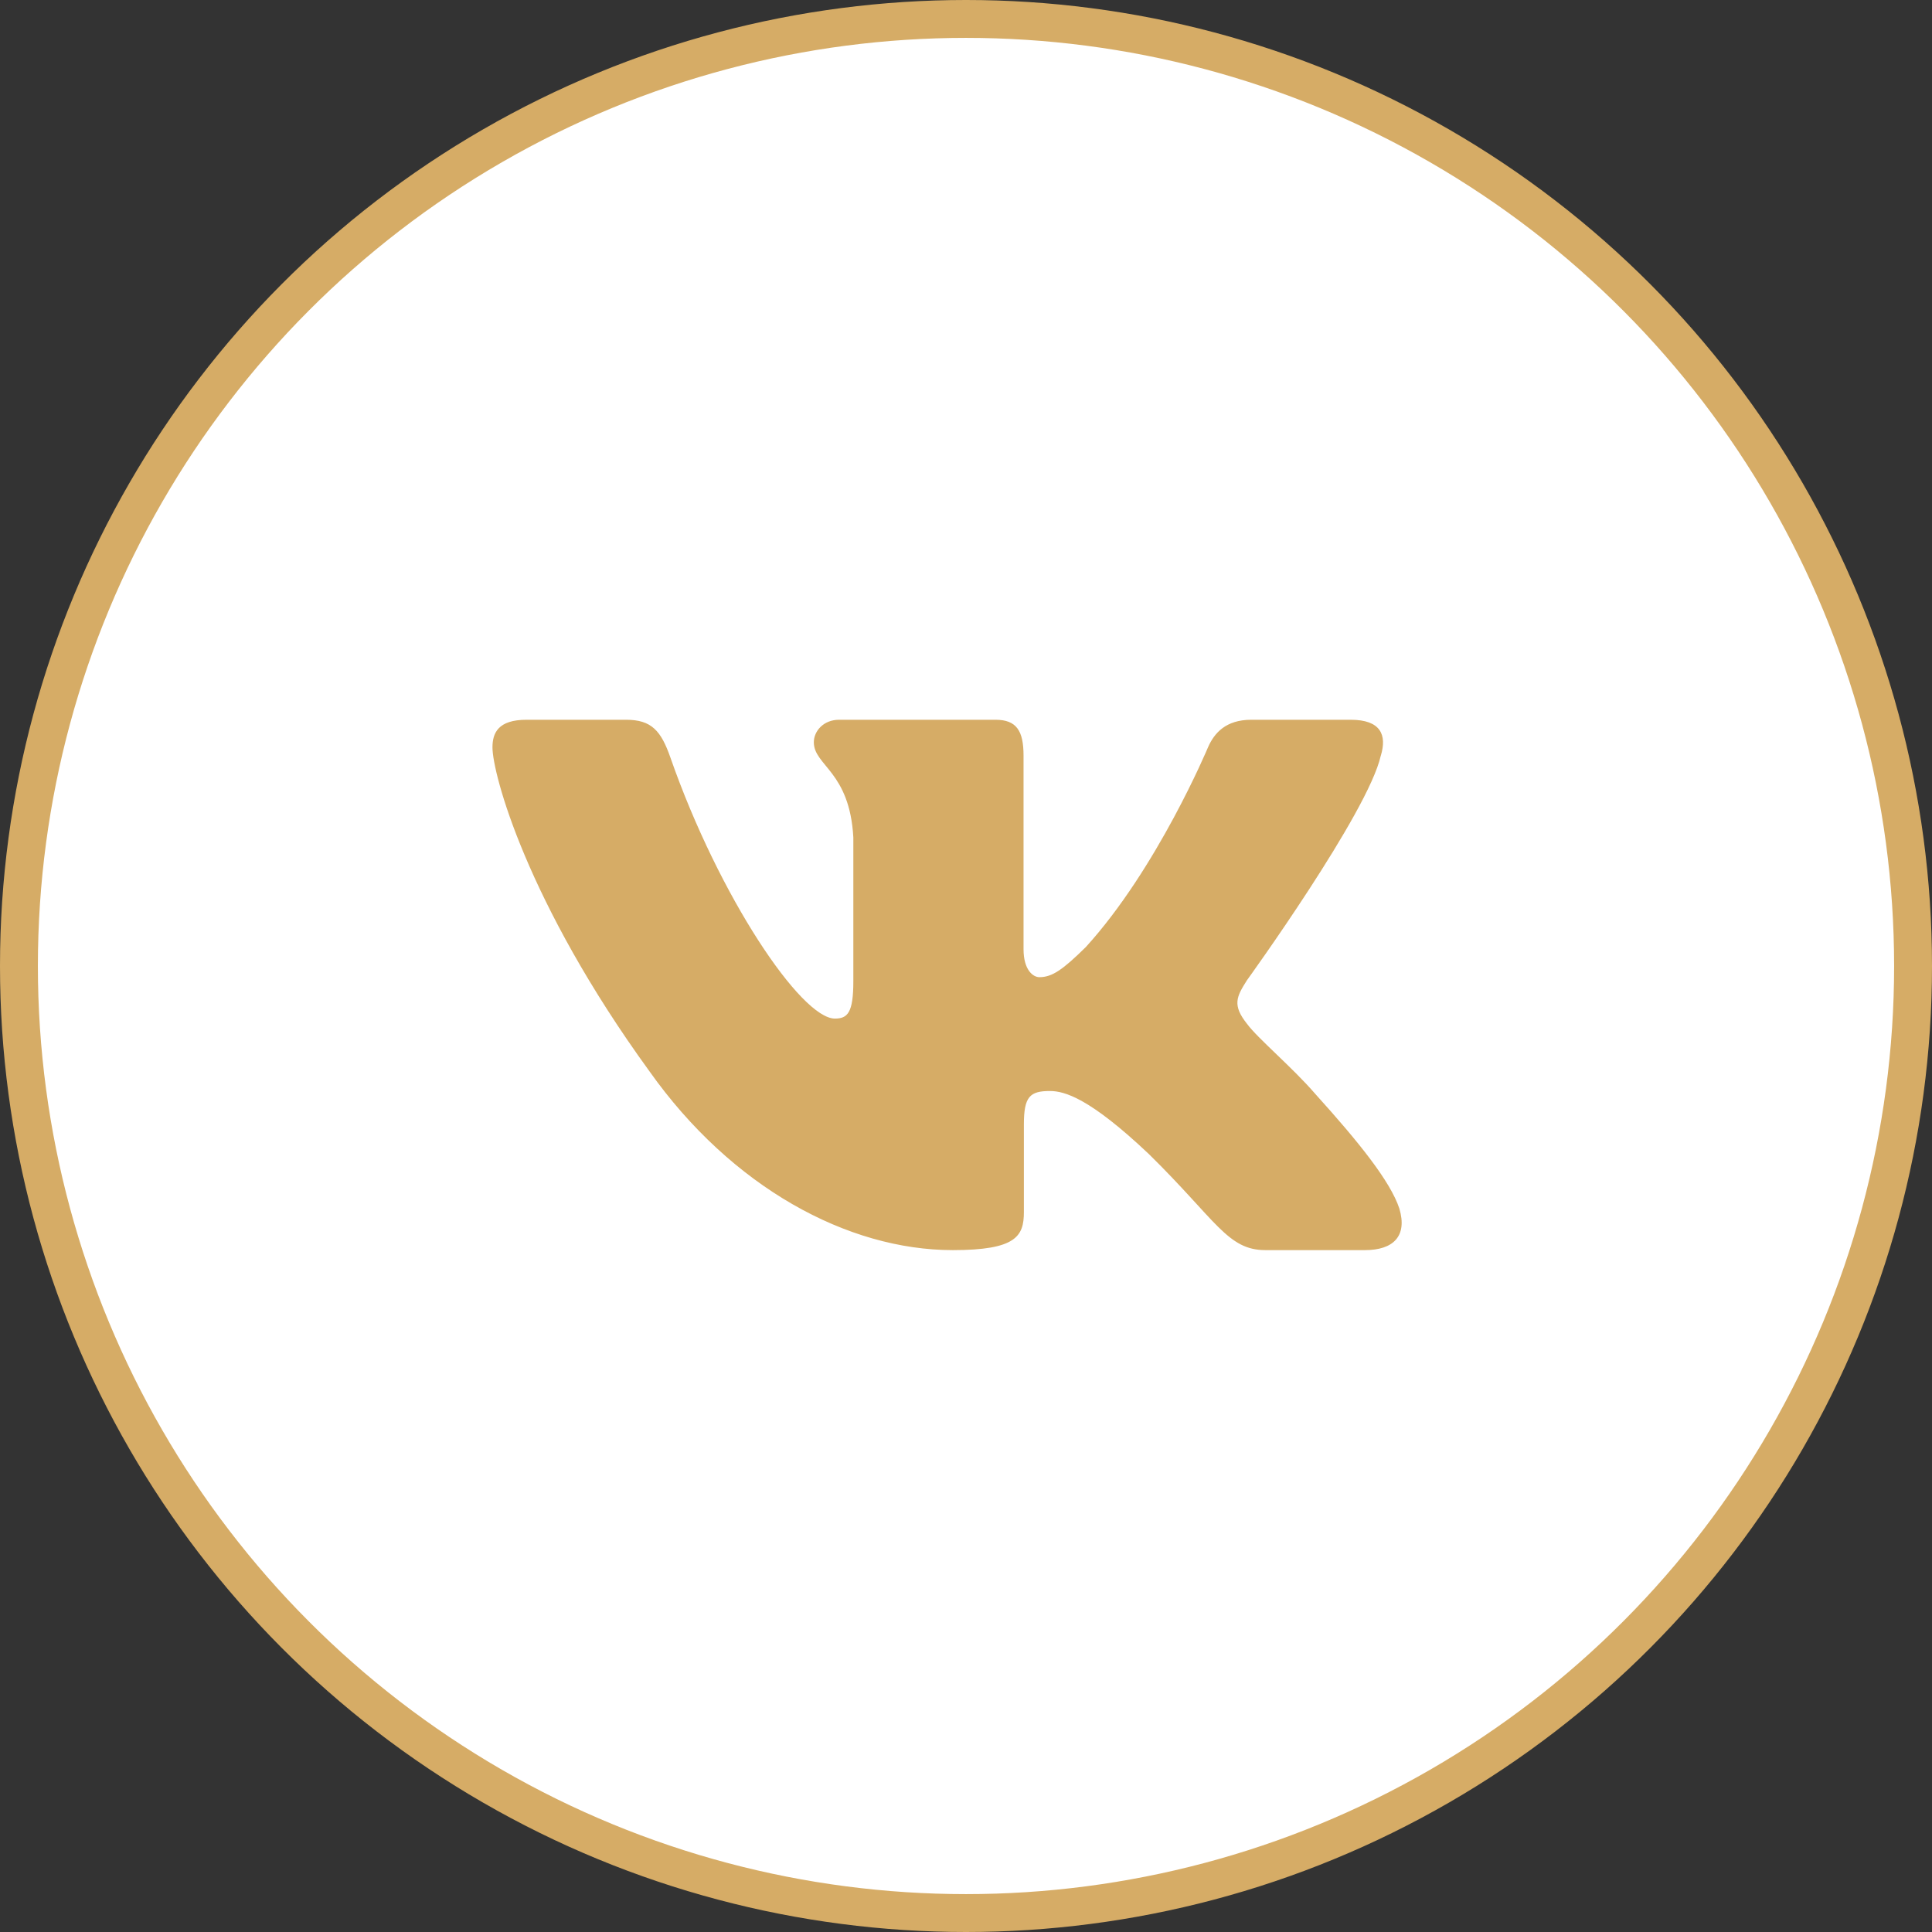 <?xml version="1.0" encoding="UTF-8"?> <svg xmlns="http://www.w3.org/2000/svg" width="51" height="51" viewBox="0 0 51 51" fill="none"><rect x="0" y="0" width="51" height="51" fill="#333333" stroke="none"/> <circle cx="25.5" cy="25.5" r="25" fill="white" stroke="#D6AC66"></circle> <path fill-rule="evenodd" clip-rule="evenodd" d="M36.45 19.948C36.616 19.402 36.45 19 35.655 19H33.03C32.362 19 32.054 19.347 31.887 19.73C31.887 19.73 30.552 22.926 28.661 25.002C28.049 25.604 27.771 25.795 27.437 25.795C27.27 25.795 27.019 25.604 27.019 25.057V19.948C27.019 19.292 26.835 19 26.279 19H22.151C21.734 19 21.483 19.304 21.483 19.593C21.483 20.214 22.429 20.358 22.526 22.106V25.904C22.526 26.737 22.373 26.888 22.039 26.888C21.149 26.888 18.984 23.677 17.699 20.003C17.45 19.288 17.198 19 16.527 19H13.9C13.15 19 13 19.347 13 19.73C13 20.412 13.89 23.8 17.145 28.281C19.315 31.341 22.37 33 25.153 33C26.822 33 27.028 32.632 27.028 31.997V29.684C27.028 28.947 27.186 28.8 27.715 28.8C28.105 28.8 28.772 28.992 30.33 30.467C32.11 32.216 32.403 33 33.405 33H36.03C36.78 33 37.156 32.632 36.94 31.904C36.702 31.18 35.852 30.129 34.725 28.882C34.113 28.172 33.195 27.407 32.916 27.024C32.527 26.533 32.638 26.314 32.916 25.877C32.916 25.877 36.116 21.451 36.449 19.948H36.45Z" fill="#D6AC66"></path> </svg> 